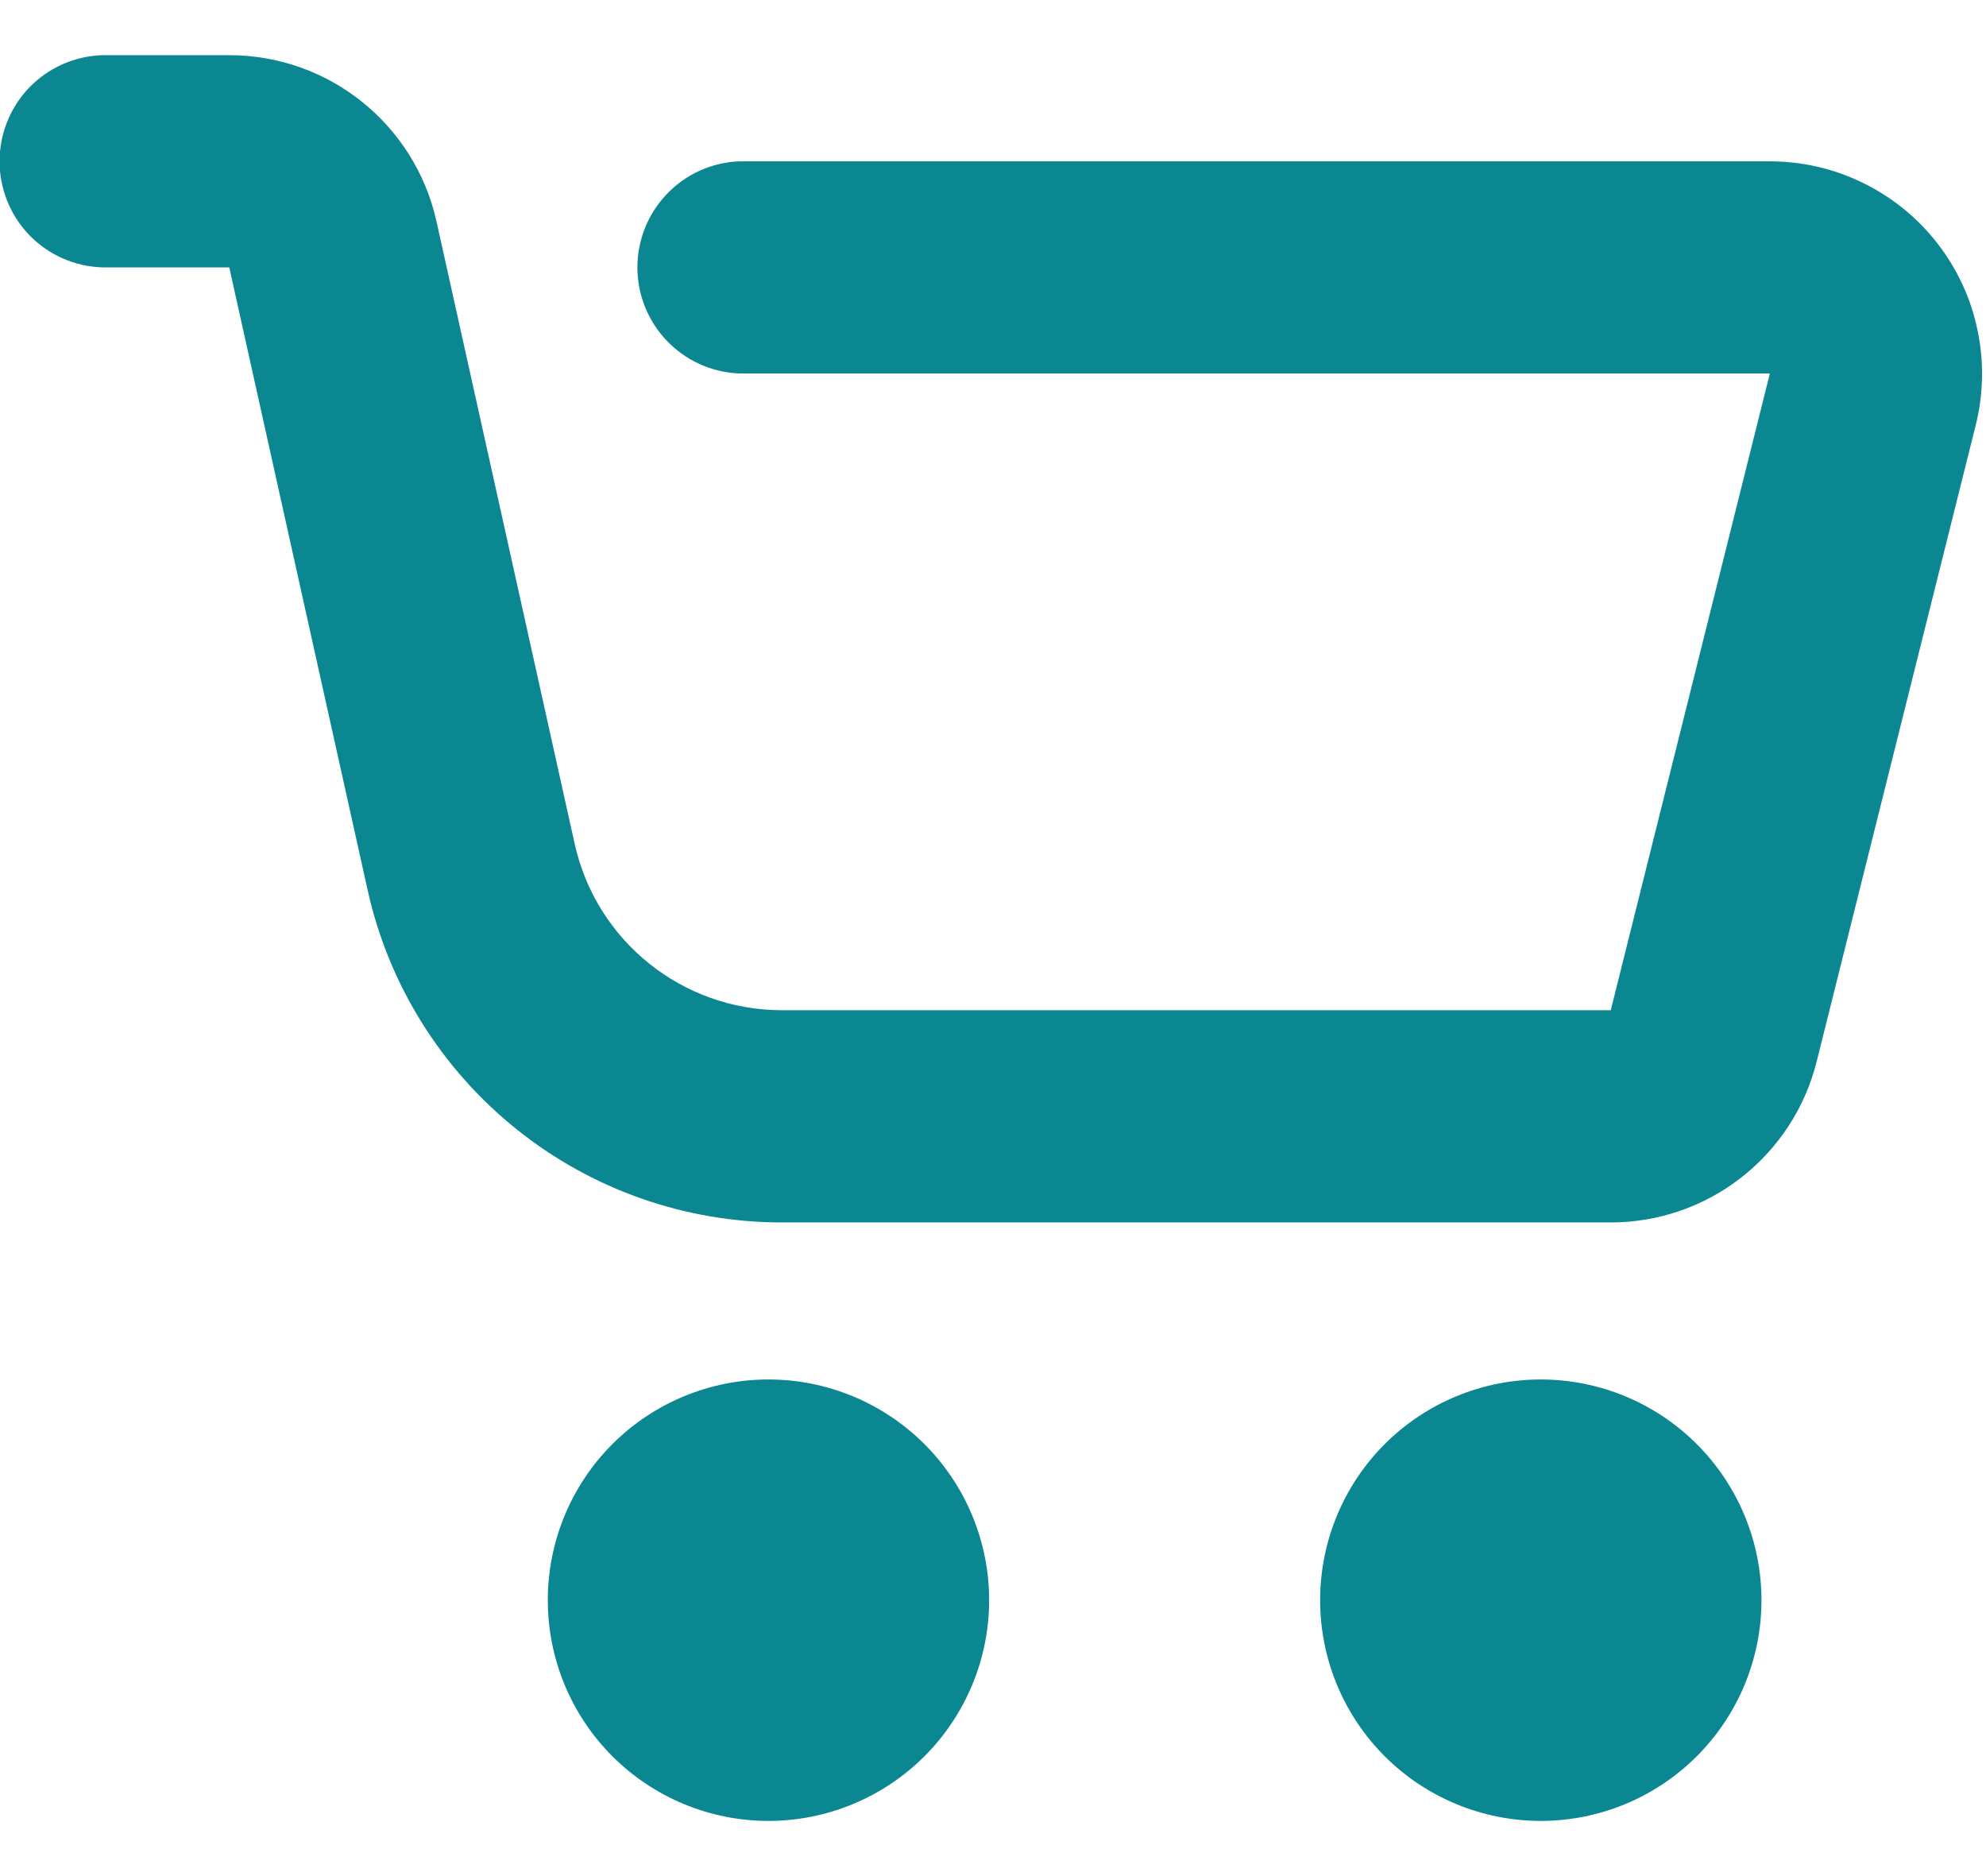 <svg width="18" height="17" viewBox="0 0 18 17" fill="none" xmlns="http://www.w3.org/2000/svg">
<path d="M6.965 16.5C6.434 16.5 5.925 16.289 5.55 15.914C5.175 15.539 4.965 15.03 4.965 14.5C4.965 13.97 5.175 13.461 5.55 13.086C5.925 12.711 6.434 12.5 6.965 12.5C7.495 12.5 8.004 12.711 8.379 13.086C8.754 13.461 8.965 13.97 8.965 14.5C8.965 15.03 8.754 15.539 8.379 15.914C8.004 16.289 7.495 16.5 6.965 16.5ZM13.965 16.5C13.434 16.5 12.925 16.289 12.55 15.914C12.175 15.539 11.965 15.03 11.965 14.5C11.965 13.97 12.175 13.461 12.55 13.086C12.925 12.711 13.434 12.5 13.965 12.5C14.495 12.5 15.004 12.711 15.379 13.086C15.754 13.461 15.965 13.97 15.965 14.5C15.965 15.03 15.754 15.539 15.379 15.914C15.004 16.289 14.495 16.5 13.965 16.5ZM0.927 2.423C0.677 2.415 0.44 2.31 0.266 2.131C0.093 1.951 -0.004 1.711 -0.004 1.462C-0.004 1.212 0.093 0.972 0.266 0.792C0.44 0.613 0.677 0.508 0.927 0.5L2.078 0.5C2.98 0.5 3.76 1.126 3.956 2.006L5.209 7.648C5.405 8.528 6.185 9.154 7.087 9.154H14.599L16.041 3.384H6.696C6.448 3.373 6.215 3.267 6.044 3.088C5.873 2.909 5.777 2.671 5.777 2.423C5.777 2.175 5.873 1.937 6.044 1.758C6.215 1.579 6.448 1.473 6.696 1.462H16.041C16.333 1.462 16.621 1.528 16.884 1.657C17.147 1.785 17.377 1.971 17.557 2.202C17.737 2.432 17.862 2.7 17.922 2.986C17.983 3.272 17.978 3.568 17.907 3.852L16.465 9.62C16.361 10.036 16.12 10.406 15.782 10.67C15.444 10.934 15.028 11.077 14.599 11.077H7.087C6.211 11.077 5.362 10.779 4.68 10.231C3.997 9.683 3.521 8.919 3.332 8.065L2.078 2.423H0.927Z" fill="#0A8791"/>
</svg>
